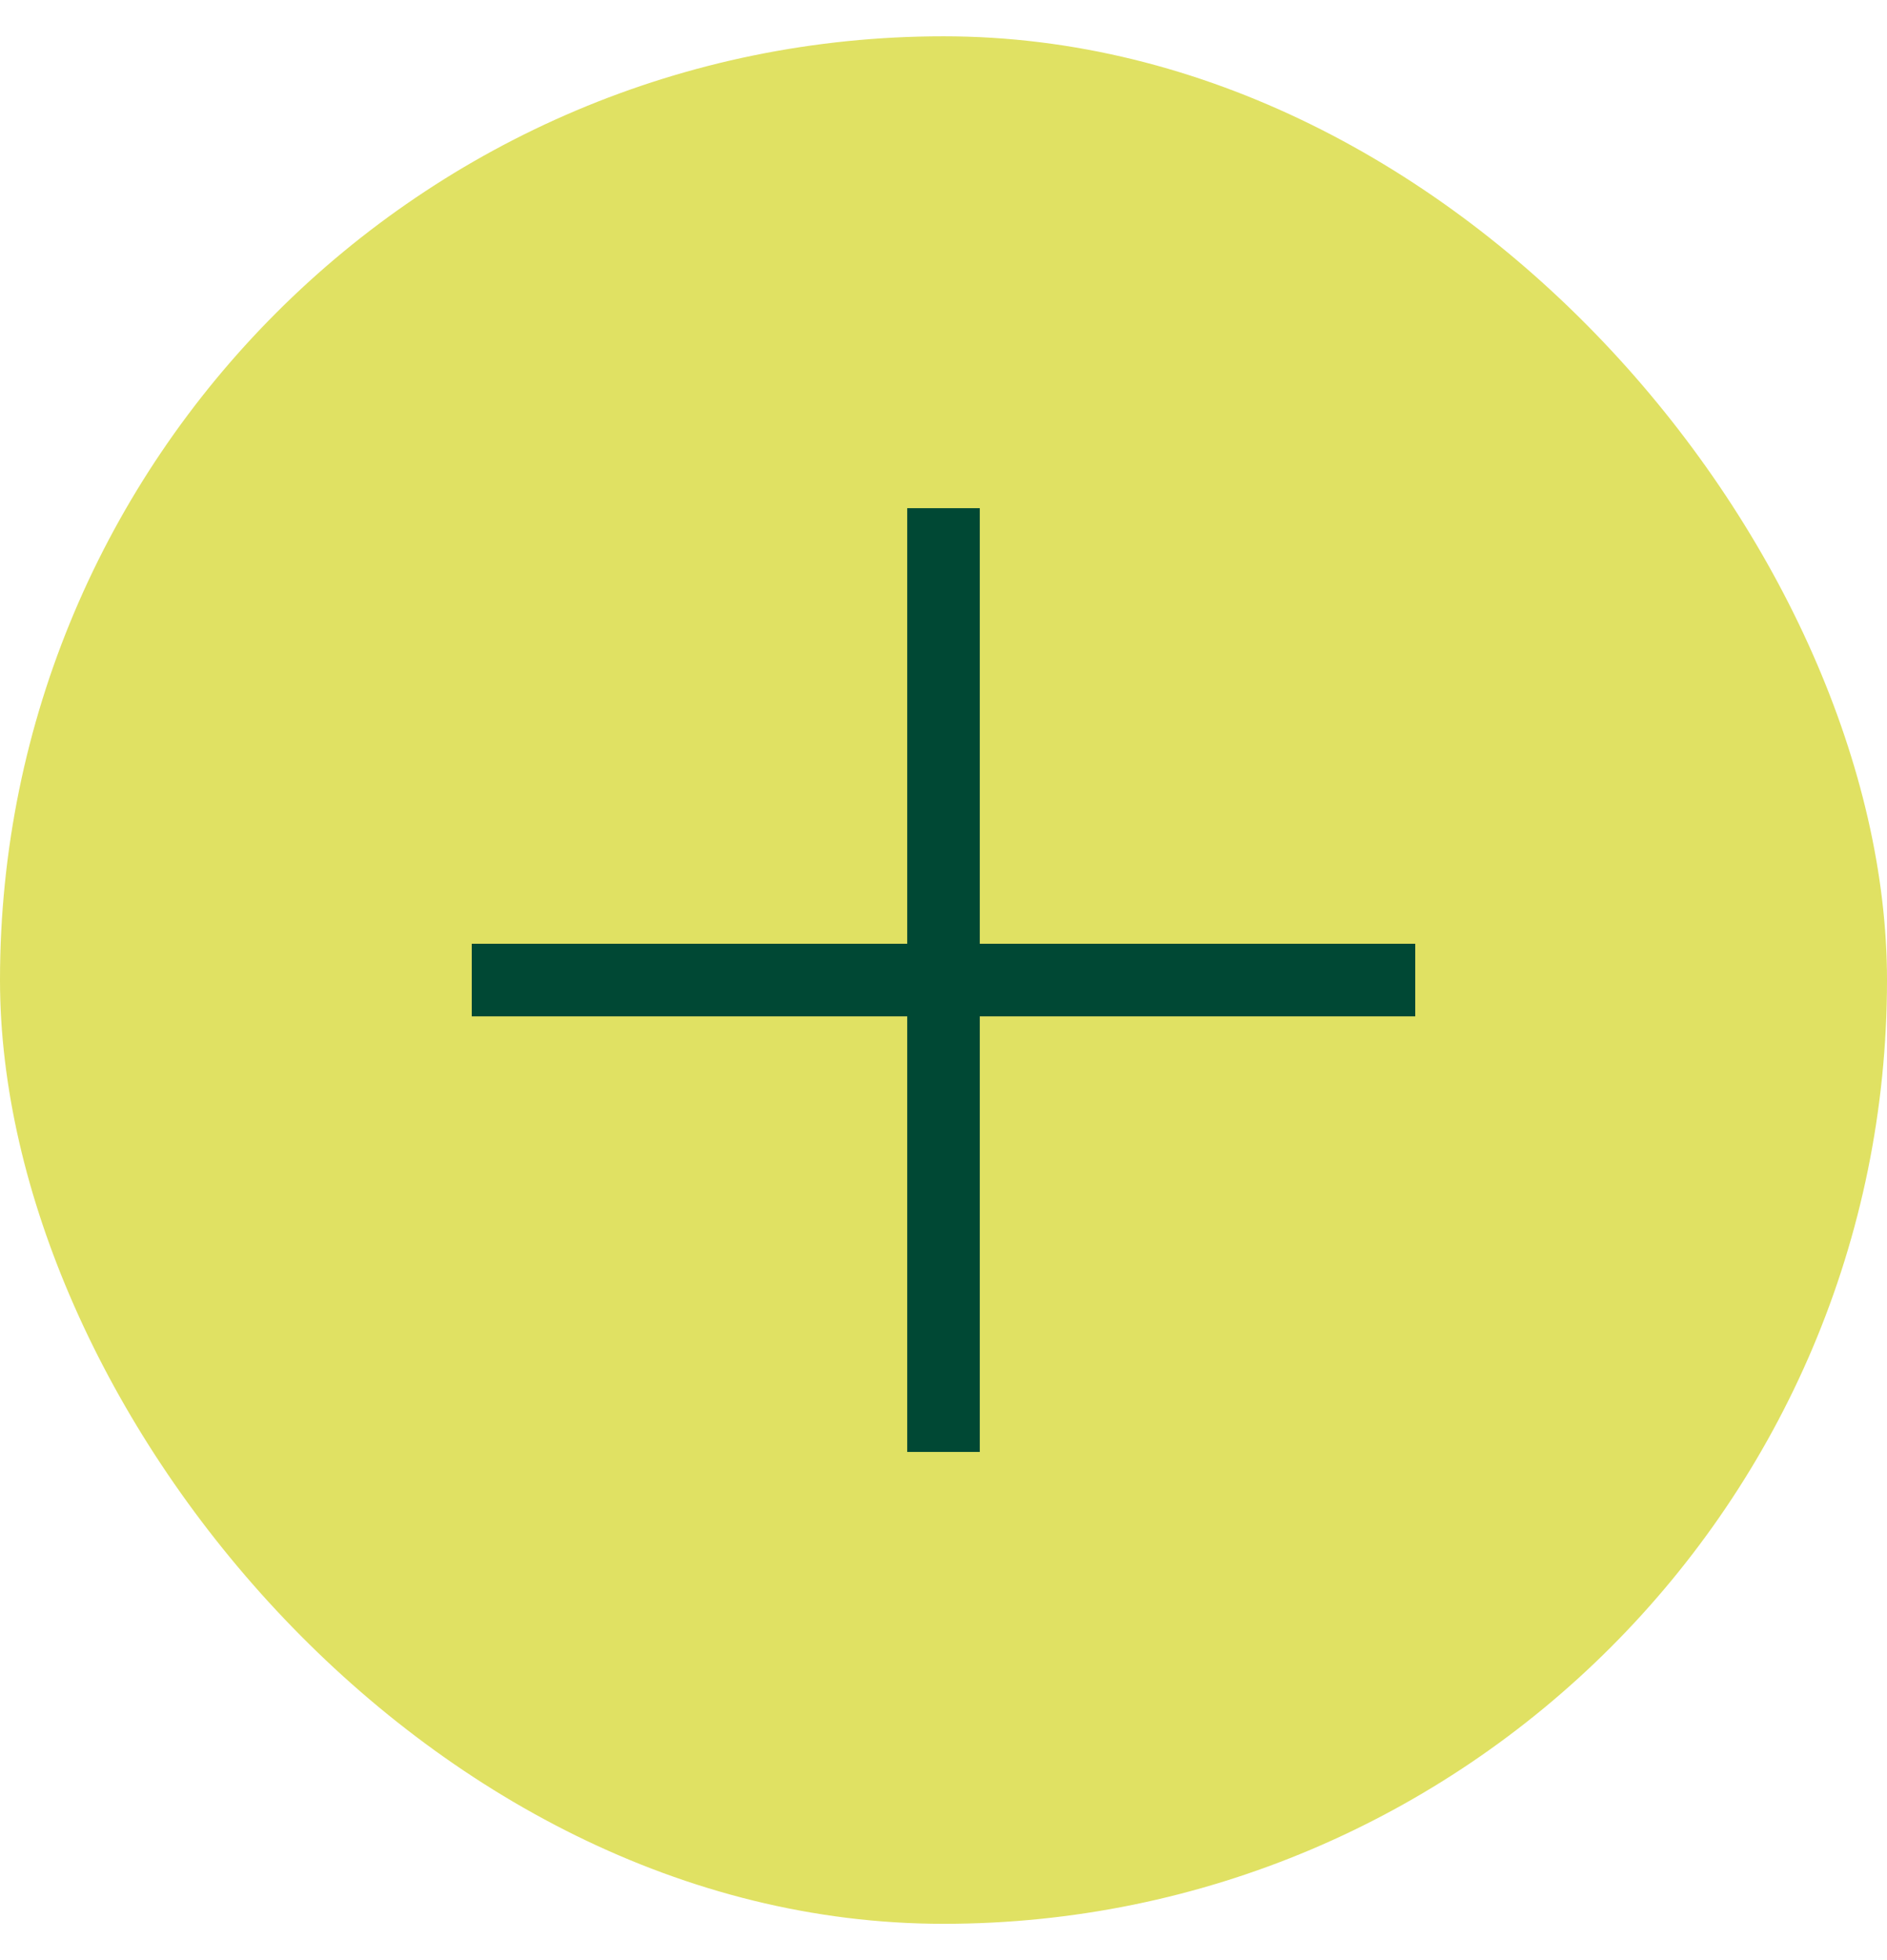 <svg width="26" height="27" viewBox="0 0 26 27" fill="none" xmlns="http://www.w3.org/2000/svg">
<rect y="0.5" width="26" height="26" rx="13" fill="#E0E163"/>
<path d="M13 7L13 20M19.5 13.5H6.5" stroke="#004834"/>
</svg>
